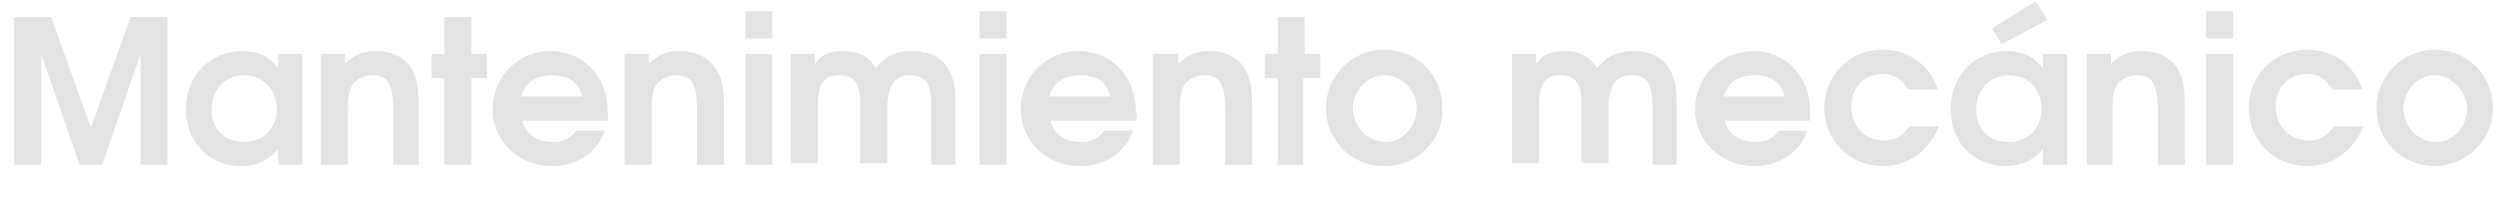 <?xml version="1.0" encoding="utf-8"?>
<!-- Generator: Adobe Illustrator 27.7.0, SVG Export Plug-In . SVG Version: 6.00 Build 0)  -->
<svg version="1.1" id="Capa_1" xmlns="http://www.w3.org/2000/svg" xmlns:xlink="http://www.w3.org/1999/xlink" x="0px" y="0px"
	 viewBox="0 0 176.1 14.3" style="enable-background:new 0 0 176.1 14.3;" xml:space="preserve">
<style type="text/css">
	.st0{fill:#E3E3E3;}
</style>
<g>
	<path class="st0" d="M9.9,11.5V3.8l-2.7,7.8H5.6L2.9,3.8v7.8H1V1.2h2.6L6.4,9l2.8-7.8h2.6v10.4H9.9z"/>
	<path class="st0" d="M19.6,11.5v-1c-0.7,0.8-1.5,1.2-2.6,1.2c-2.3,0-3.9-1.7-3.9-4c0-2.4,1.7-4.1,4-4.1c1.1,0,1.9,0.4,2.5,1.2v-1
		h1.7v7.8H19.6z M17.2,5.3c-1.3,0-2.3,1-2.3,2.4c0,1.4,0.9,2.3,2.3,2.3c1.4,0,2.3-1,2.3-2.3C19.5,6.3,18.5,5.3,17.2,5.3z"/>
	<path class="st0" d="M27.7,11.5V7.7c0-2.1-0.6-2.4-1.5-2.4c-0.6,0-1.1,0.3-1.4,0.7c-0.2,0.4-0.3,0.8-0.3,1.9v3.7h-1.9V3.8h1.7v0.7
		c0.7-0.7,1.3-0.9,2.2-0.9c1.1,0,1.9,0.4,2.4,1.1c0.4,0.6,0.6,1.3,0.6,2.7v4.2H27.7z"/>
	<path class="st0" d="M33.2,5.5v6.1h-1.9V5.5h-0.9V3.8h0.9V1.2h1.9v2.6h1.1v1.7H33.2z"/>
	<path class="st0" d="M42.8,8.5h-6c0.2,0.9,1,1.5,2.1,1.5c0.8,0,1.2-0.2,1.7-0.8h2c-0.5,1.6-2.1,2.5-3.7,2.5c-2.4,0-4.2-1.8-4.2-4
		c0-2.3,1.8-4.1,4.1-4.1c2.3,0,4,1.8,4,4.2C42.9,8,42.8,8.2,42.8,8.5z M38.9,5.3c-1.1,0-1.9,0.5-2.2,1.5H41
		C40.8,5.8,40,5.3,38.9,5.3z"/>
	<path class="st0" d="M49.1,11.5V7.7c0-2.1-0.6-2.4-1.5-2.4c-0.6,0-1.1,0.3-1.4,0.7c-0.2,0.4-0.3,0.8-0.3,1.9v3.7h-1.9V3.8h1.7v0.7
		c0.7-0.7,1.3-0.9,2.2-0.9c1.1,0,1.9,0.4,2.4,1.1C50.8,5.3,51,6,51,7.4v4.2H49.1z"/>
	<path class="st0" d="M52.5,11.5V3.8h1.9v7.8H52.5z M52.5,2.6V0.8h1.9v1.9H52.5z"/>
	<path class="st0" d="M65.6,11.5V7.3c0-1.6-0.6-2-1.5-2c-1,0-1.6,0.6-1.6,2.4v3.8h-1.9V7.3c0-1.5-0.5-2-1.5-2
		c-1.1,0-1.5,0.6-1.5,2.4v3.8h-1.9V3.8h1.7v0.7c0.5-0.7,1.1-0.9,2-0.9c1.1,0,1.8,0.4,2.3,1.2c0.6-0.8,1.4-1.2,2.5-1.2
		c2,0,3.1,1.1,3.1,3.5v4.5H65.6z"/>
	<path class="st0" d="M69,11.5V3.8h1.9v7.8H69z M69,2.6V0.8h1.9v1.9H69z"/>
	<path class="st0" d="M80,8.5h-6c0.2,0.9,1,1.5,2.1,1.5c0.8,0,1.2-0.2,1.7-0.8h2c-0.5,1.6-2.1,2.5-3.7,2.5c-2.4,0-4.2-1.8-4.2-4
		c0-2.3,1.8-4.1,4.1-4.1c2.3,0,4,1.8,4,4.2C80.1,8,80.1,8.2,80,8.5z M76.1,5.3c-1.1,0-1.9,0.5-2.2,1.5h4.3C78,5.8,77.3,5.3,76.1,5.3
		z"/>
	<path class="st0" d="M86.3,11.5V7.7c0-2.1-0.6-2.4-1.5-2.4c-0.6,0-1.1,0.3-1.4,0.7c-0.2,0.4-0.3,0.8-0.3,1.9v3.7h-1.9V3.8H83v0.7
		c0.7-0.7,1.3-0.9,2.2-0.9c1.1,0,1.9,0.4,2.4,1.1c0.4,0.6,0.6,1.3,0.6,2.7v4.2H86.3z"/>
	<path class="st0" d="M91.8,5.5v6.1H90V5.5h-0.9V3.8H90V1.2h1.9v2.6H93v1.7H91.8z"/>
	<path class="st0" d="M97.5,11.7c-2.3,0-4.1-1.8-4.1-4.1c0-2.2,1.8-4.1,4.1-4.1c2.3,0,4.1,1.8,4.1,4.1
		C101.7,9.9,99.8,11.7,97.5,11.7z M97.5,5.3c-1.2,0-2.2,1.1-2.2,2.3c0,1.3,1,2.4,2.3,2.4c1.2,0,2.2-1.1,2.2-2.4
		C99.8,6.4,98.8,5.3,97.5,5.3z"/>
	<path class="st0" d="M116.4,11.5V7.3c0-1.6-0.6-2-1.5-2c-1,0-1.6,0.6-1.6,2.4v3.8h-1.9V7.3c0-1.5-0.5-2-1.5-2
		c-1.1,0-1.5,0.6-1.5,2.4v3.8h-1.9V3.8h1.7v0.7c0.5-0.7,1.1-0.9,2-0.9c1.1,0,1.8,0.4,2.3,1.2c0.6-0.8,1.4-1.2,2.5-1.2
		c2,0,3.1,1.1,3.1,3.5v4.5H116.4z"/>
	<path class="st0" d="M127.5,8.5h-6c0.2,0.9,1,1.5,2.1,1.5c0.8,0,1.2-0.2,1.7-0.8h2c-0.5,1.6-2.1,2.5-3.7,2.5c-2.4,0-4.2-1.8-4.2-4
		c0-2.3,1.8-4.1,4.1-4.1c2.3,0,4,1.8,4,4.2C127.6,8,127.5,8.2,127.5,8.5z M123.6,5.3c-1.1,0-1.9,0.5-2.2,1.5h4.3
		C125.5,5.8,124.7,5.3,123.6,5.3z"/>
	<path class="st0" d="M132.6,11.7c-2.3,0-4.1-1.8-4.1-4.1c0-2.3,1.8-4.1,4.1-4.1c1.8,0,3.3,1,3.9,2.8h-2.1c-0.4-0.7-1-1.1-1.8-1.1
		c-1.3,0-2.2,1-2.2,2.3c0,1.4,1,2.4,2.3,2.4c0.8,0,1.3-0.3,1.8-1h2.1C135.8,10.7,134.4,11.7,132.6,11.7z"/>
	<path class="st0" d="M143.9,11.5v-1c-0.7,0.8-1.5,1.2-2.6,1.2c-2.3,0-3.9-1.7-3.9-4c0-2.4,1.7-4.1,4-4.1c1.1,0,1.9,0.4,2.5,1.2v-1
		h1.7v7.8H143.9z M141.5,5.3c-1.3,0-2.3,1-2.3,2.4c0,1.4,0.9,2.3,2.3,2.3c1.4,0,2.3-1,2.3-2.3C143.8,6.3,142.9,5.3,141.5,5.3z
		 M141,3.1L140.3,2l3.1-1.9l0.8,1.3L141,3.1z"/>
	<path class="st0" d="M152,11.5V7.7c0-2.1-0.6-2.4-1.5-2.4c-0.6,0-1.1,0.3-1.4,0.7c-0.2,0.4-0.3,0.8-0.3,1.9v3.7H147V3.8h1.7v0.7
		c0.7-0.7,1.3-0.9,2.2-0.9c1.1,0,1.9,0.4,2.4,1.1c0.4,0.6,0.6,1.3,0.6,2.7v4.2H152z"/>
	<path class="st0" d="M155.4,11.5V3.8h1.9v7.8H155.4z M155.4,2.6V0.8h1.9v1.9H155.4z"/>
	<path class="st0" d="M162.5,11.7c-2.3,0-4.1-1.8-4.1-4.1c0-2.3,1.8-4.1,4.1-4.1c1.8,0,3.3,1,3.9,2.8h-2.1c-0.4-0.7-1-1.1-1.8-1.1
		c-1.3,0-2.2,1-2.2,2.3c0,1.4,1,2.4,2.3,2.4c0.8,0,1.3-0.3,1.8-1h2.1C165.7,10.7,164.3,11.7,162.5,11.7z"/>
	<path class="st0" d="M171.5,11.7c-2.3,0-4.1-1.8-4.1-4.1c0-2.2,1.8-4.1,4.1-4.1c2.3,0,4.1,1.8,4.1,4.1
		C175.6,9.9,173.7,11.7,171.5,11.7z M171.5,5.3c-1.2,0-2.2,1.1-2.2,2.3c0,1.3,1,2.4,2.3,2.4c1.2,0,2.2-1.1,2.2-2.4
		C173.7,6.4,172.7,5.3,171.5,5.3z"/>
</g>
</svg>
